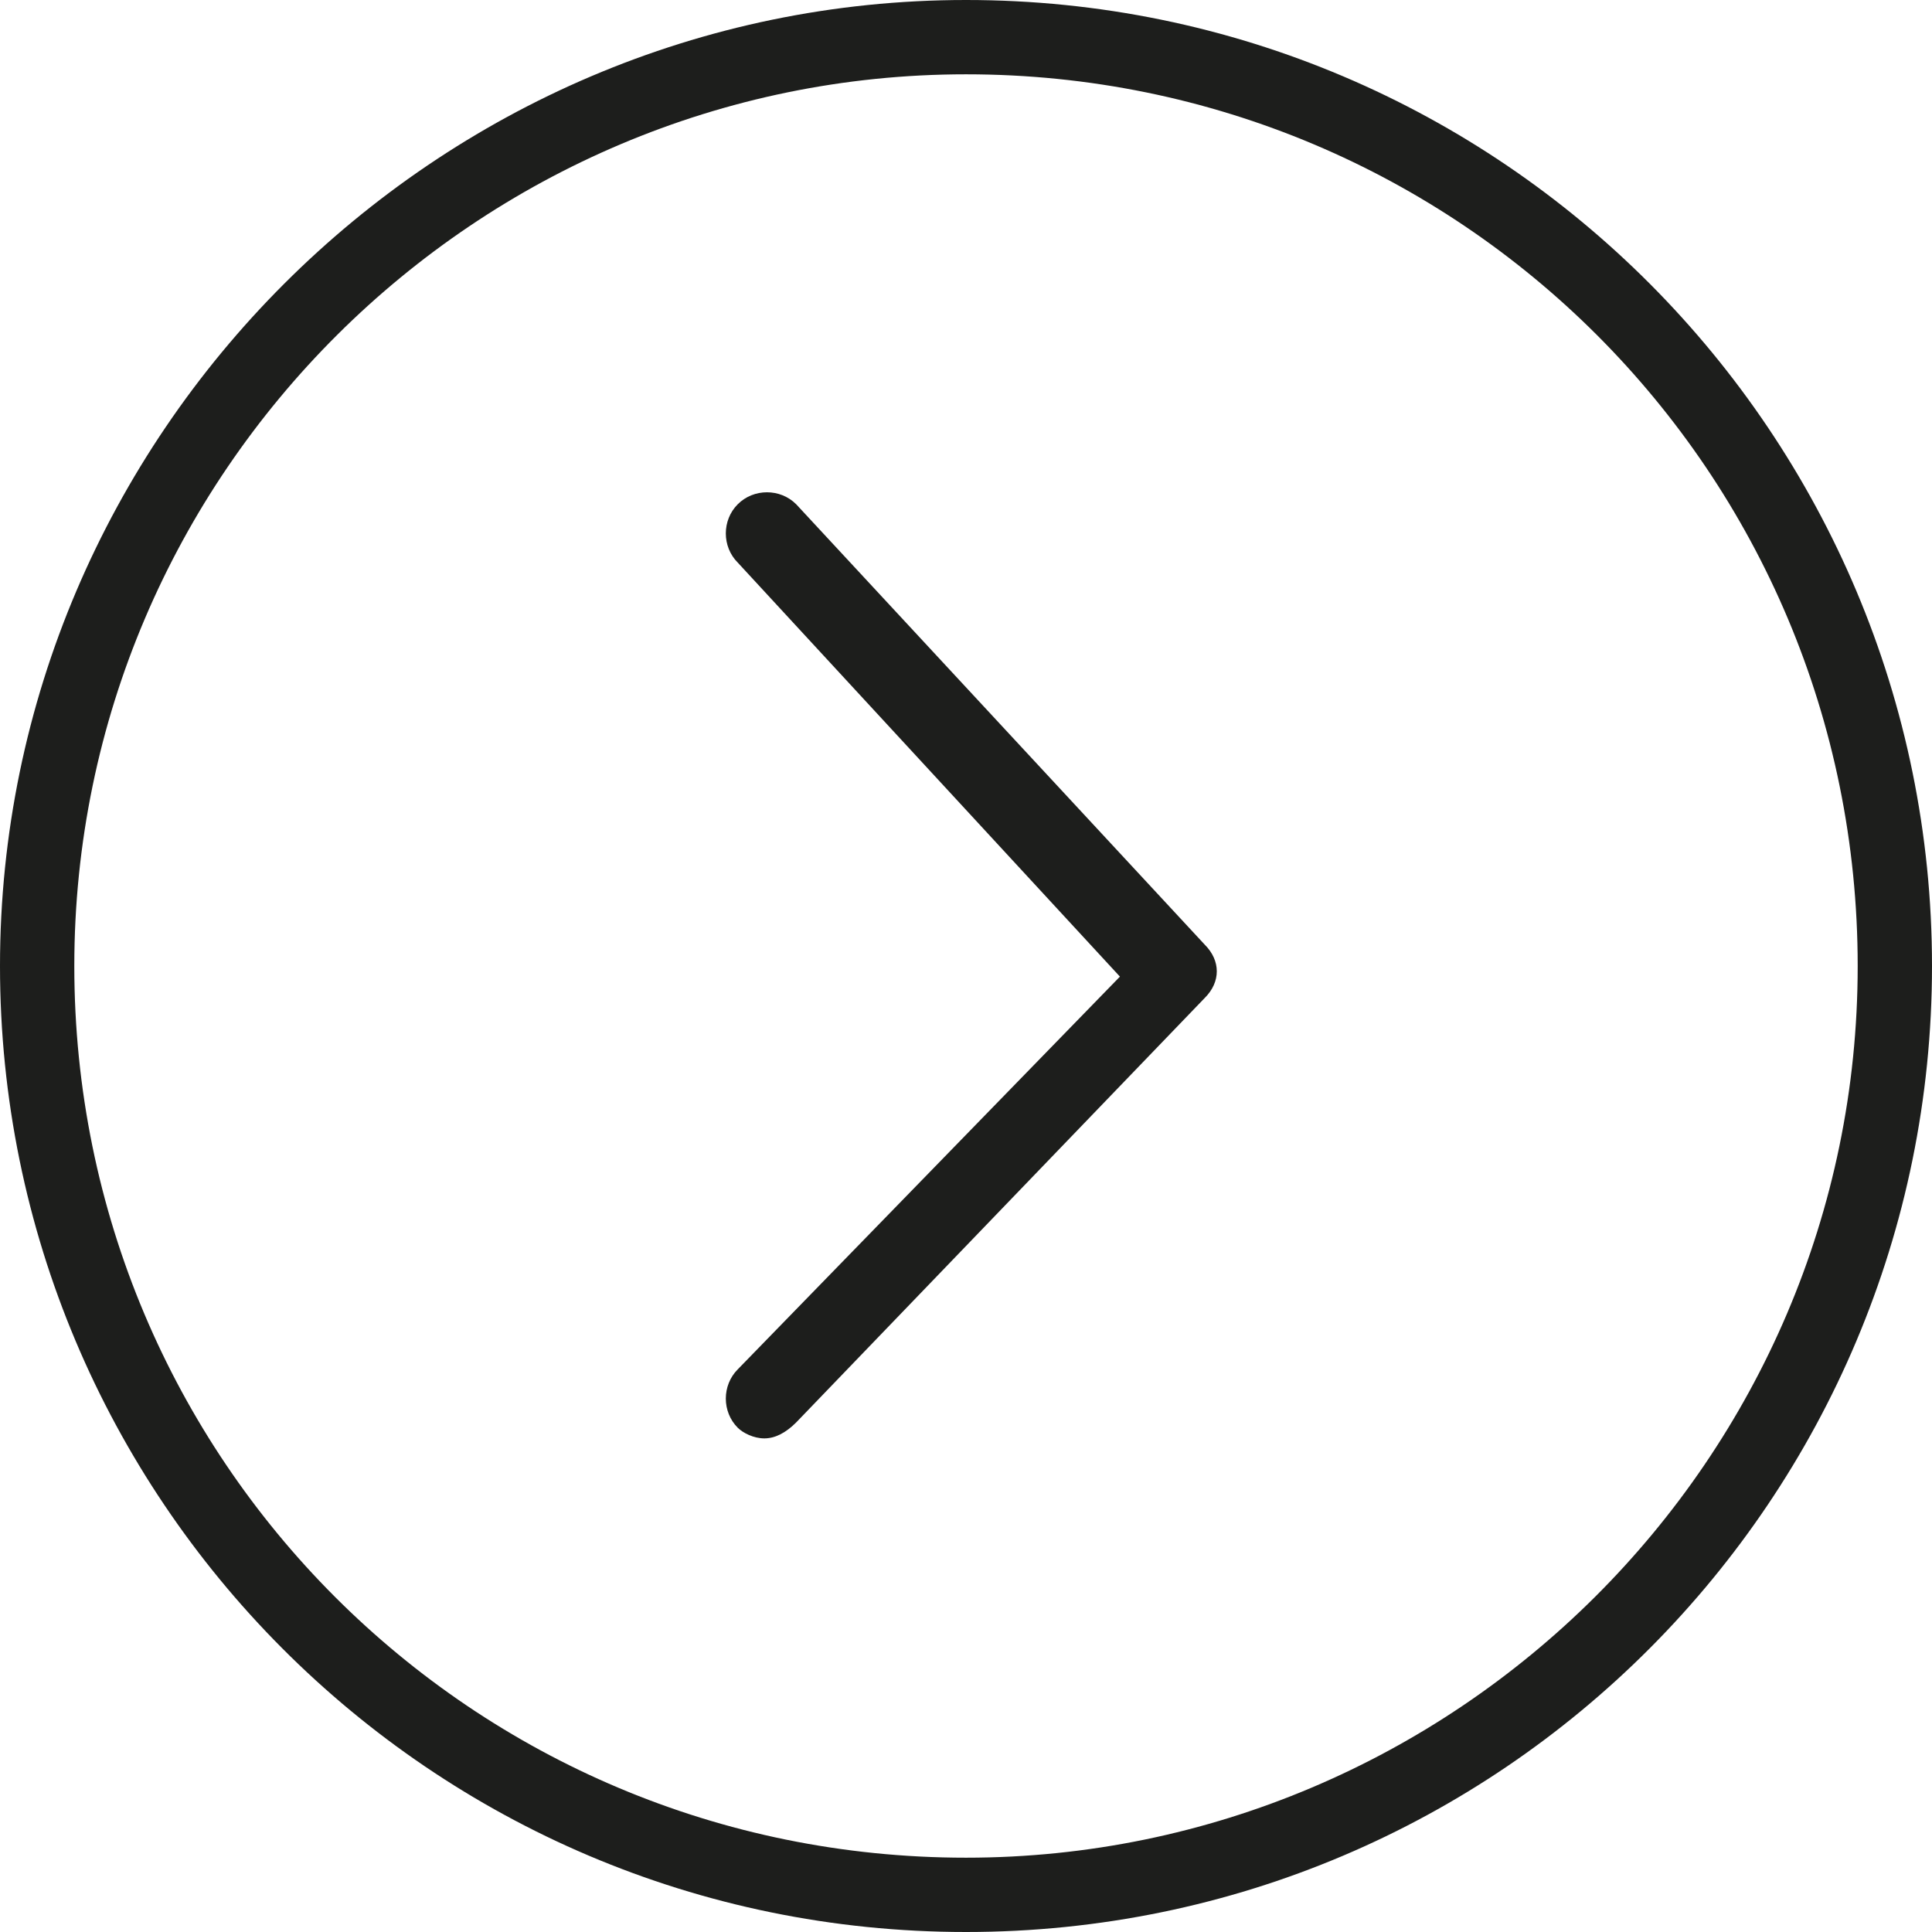 <?xml version="1.0" encoding="utf-8"?>
<!-- Generator: Adobe Illustrator 16.0.3, SVG Export Plug-In . SVG Version: 6.00 Build 0)  -->
<!DOCTYPE svg PUBLIC "-//W3C//DTD SVG 1.1//EN" "http://www.w3.org/Graphics/SVG/1.1/DTD/svg11.dtd">
<svg version="1.1" id="Layer_1" xmlns="http://www.w3.org/2000/svg" xmlns:xlink="http://www.w3.org/1999/xlink" x="0px" y="0px"
	 width="36.4px" height="36.4px" viewBox="0 0 36.4 36.4" enable-background="new 0 0 36.4 36.4" xml:space="preserve">
<g>
	<g>
		<path fill="#1D1E1C" stroke-width="0" stroke="#555555" d="M18.2,36.4C8.1,36.4,0,28.2,0,18.2S8.2,0,18.2,0
			c10.1,0,18.2,8.2,18.2,18.2S28.3,36.4,18.2,36.4z M18.2,1.4C9,1.4,1.4,8.9,1.4,18.2S8.9,35,18.2,35C27.4,35,35,27.5,35,18.2
			S27.5,1.4,18.2,1.4z"/>
	</g>
	<g>
		<path fill="#1D1E1C" stroke-width="0" stroke="#555555" d="M14.4,27.1c-0.2,0-0.4-0.101-0.5-0.2c-0.3-0.3-0.3-0.8,0-1.101
			l7.2-7.399l-7.2-7.8C13.6,10.3,13.6,9.8,13.9,9.5s0.8-0.3,1.1,0l7.7,8.3c0.3,0.301,0.3,0.7,0,1l-7.7,8
			C14.8,27,14.6,27.1,14.4,27.1z"/>
	</g>
</g>
</svg>
